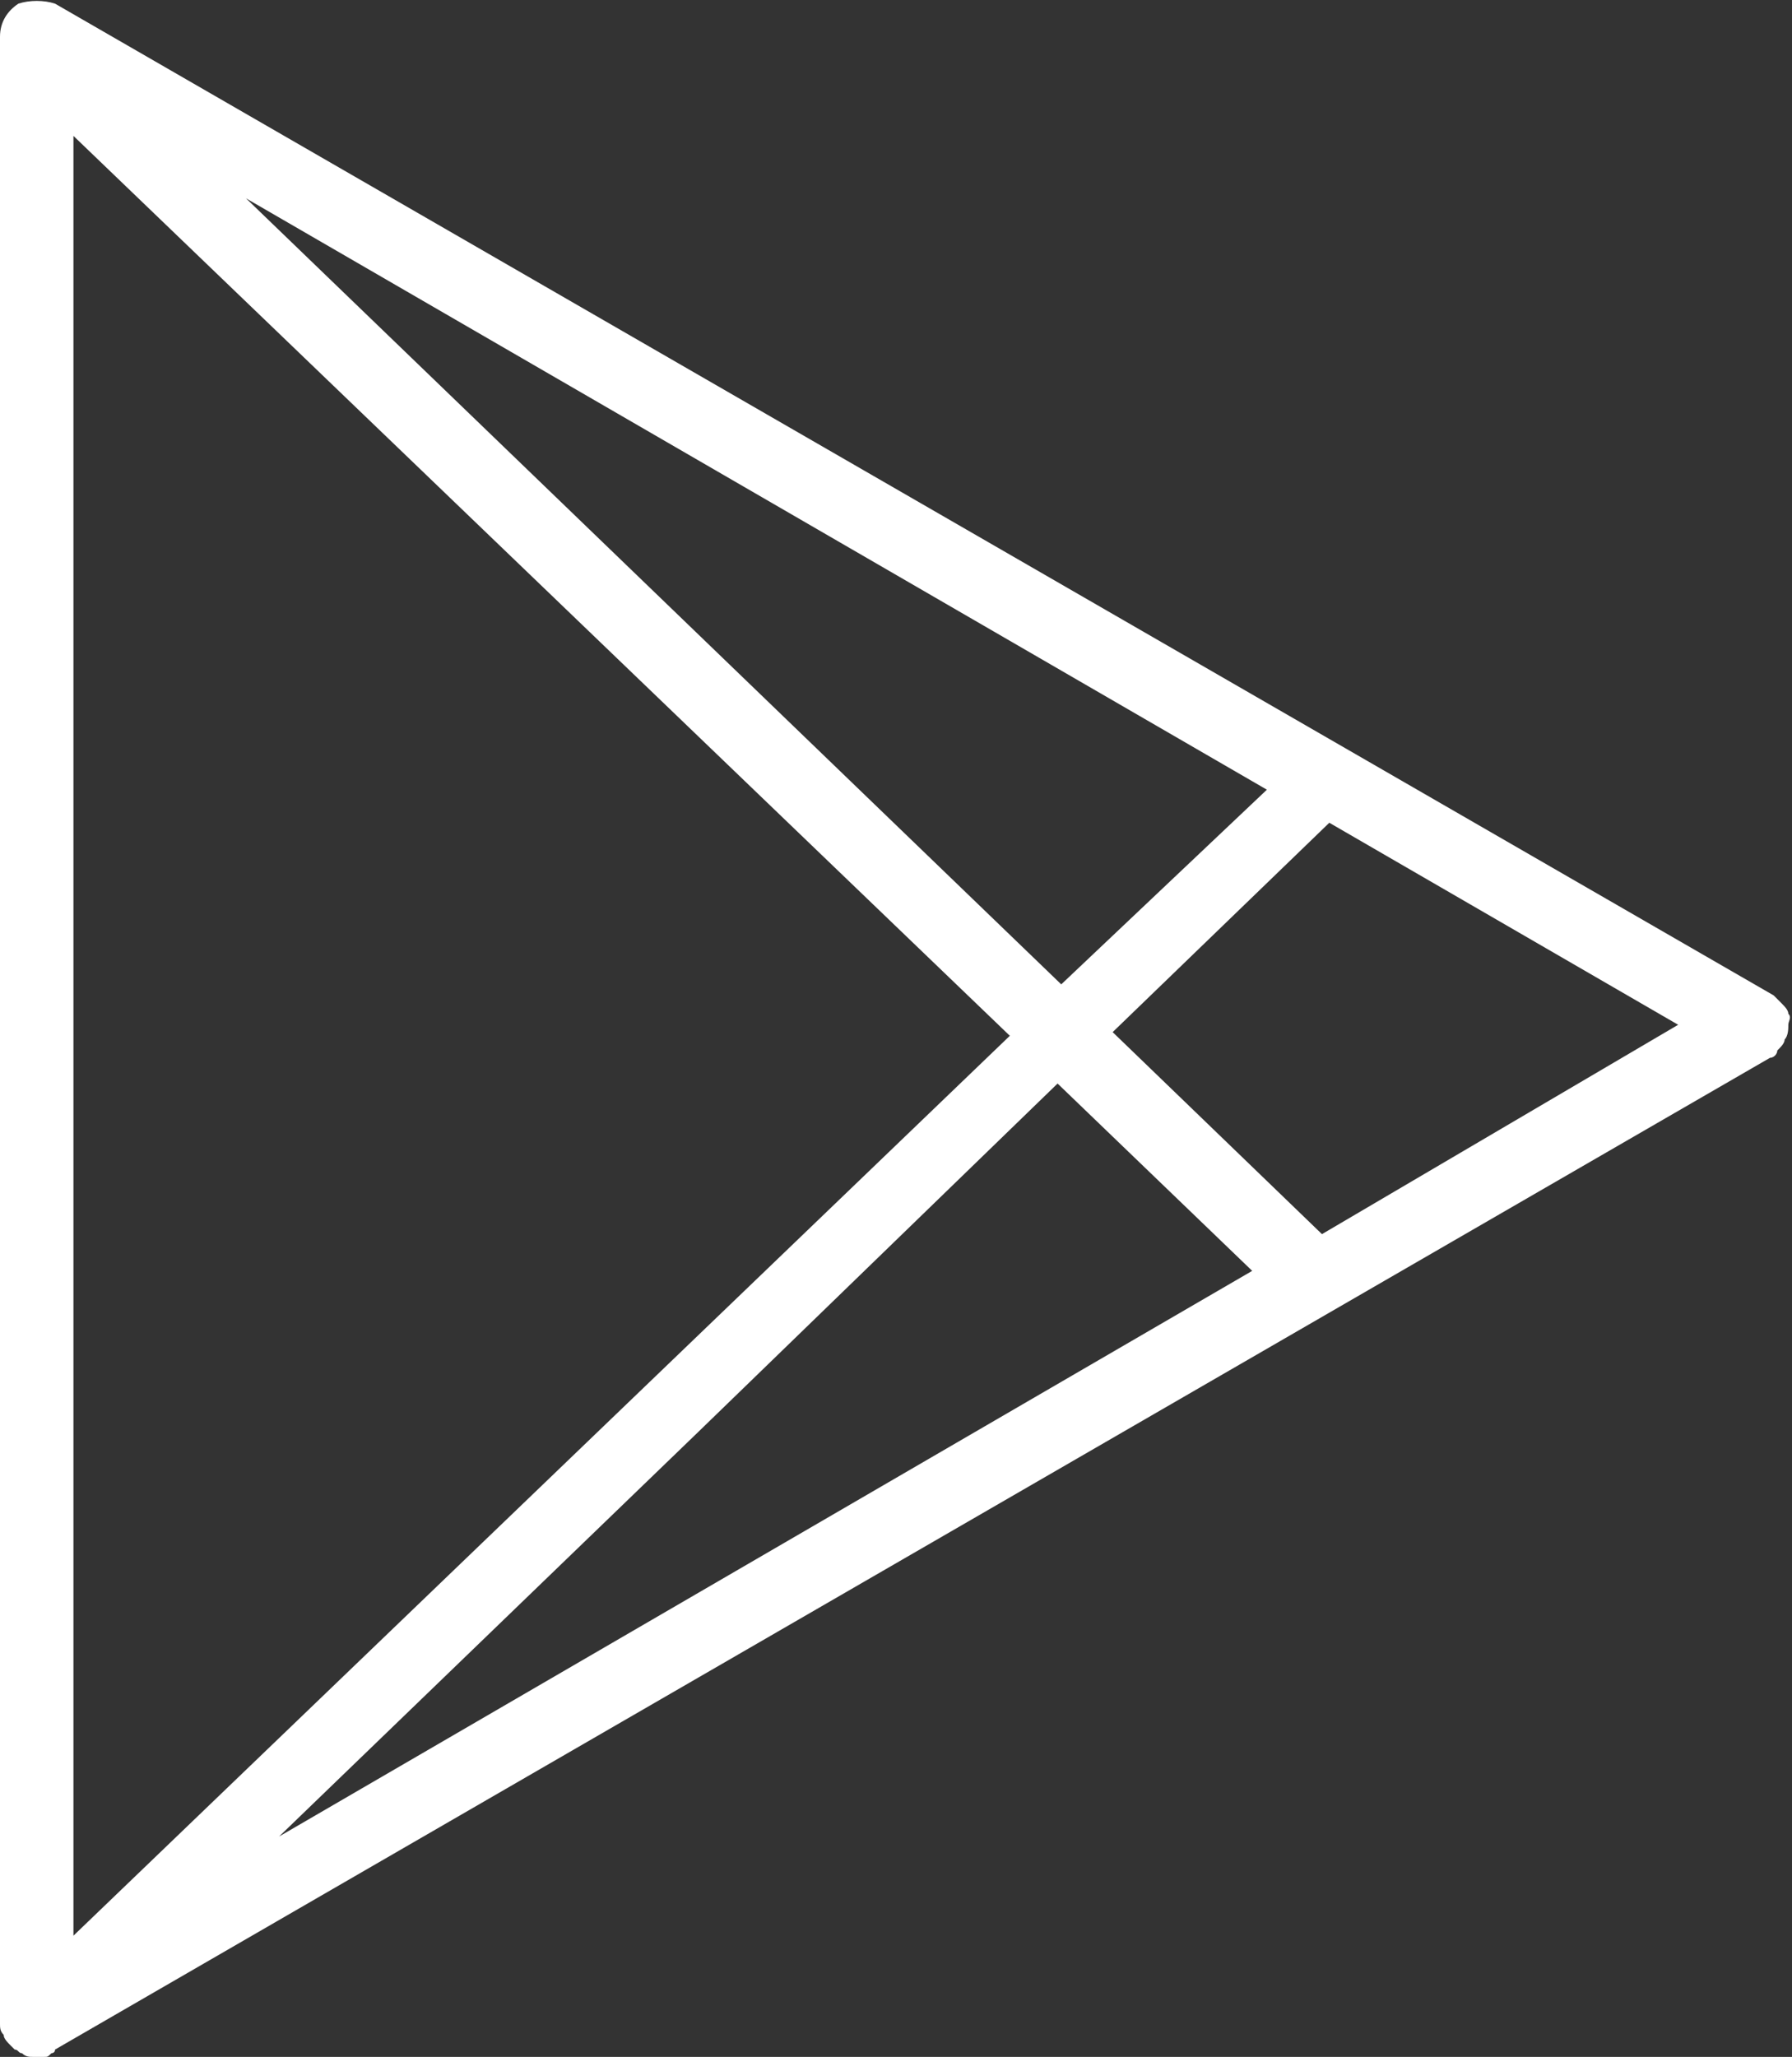 <?xml version="1.0" encoding="UTF-8" standalone="no"?><svg xmlns="http://www.w3.org/2000/svg" xmlns:xlink="http://www.w3.org/1999/xlink" fill="#ffffff" height="56" preserveAspectRatio="xMidYMid meet" version="1" viewBox="7.6 4.0 48.8 56.0" width="48.8" zoomAndPan="magnify"><rect x="7.6" y="4.0" width="48.8" height="56.0" fill="#333333" stroke="none"/><g id="change1_1"><path d="M56.3,31.6c0-0.1-0.1-0.2-0.2-0.3c-0.1-0.1-0.1-0.1-0.2-0.2L9.1,4.1C8.8,4,8.4,4,8.1,4.1C7.8,4.3,7.6,4.6,7.6,5v54 c0,0,0,0.1,0,0.1c0,0.1,0,0.2,0.1,0.3c0,0.1,0.1,0.2,0.2,0.3C7.9,59.7,8,59.8,8,59.8c0.1,0,0.1,0.1,0.2,0.1C8.3,60,8.4,60,8.5,60 c0,0,0,0,0.1,0c0.1,0,0.1,0,0.2,0c0.1,0,0.1,0,0.2-0.1c0,0,0.1,0,0.1-0.1l46.7-27c0.1,0,0.2-0.1,0.2-0.2c0.1-0.1,0.2-0.2,0.2-0.3 c0.1-0.1,0.1-0.3,0.1-0.4S56.4,31.7,56.3,31.6z M42.1,25.5l-5.6,5.3L14.3,9.4L42.1,25.5z M9.6,7.7l25.5,24.5L9.6,56.7V7.7z M15.2,54 l11.4-11l9.8-9.5l5.3,5.1L15.2,54z M43.6,37.6l-5.7-5.5l5.9-5.7l9.5,5.5L43.6,37.6z"/></g></svg>